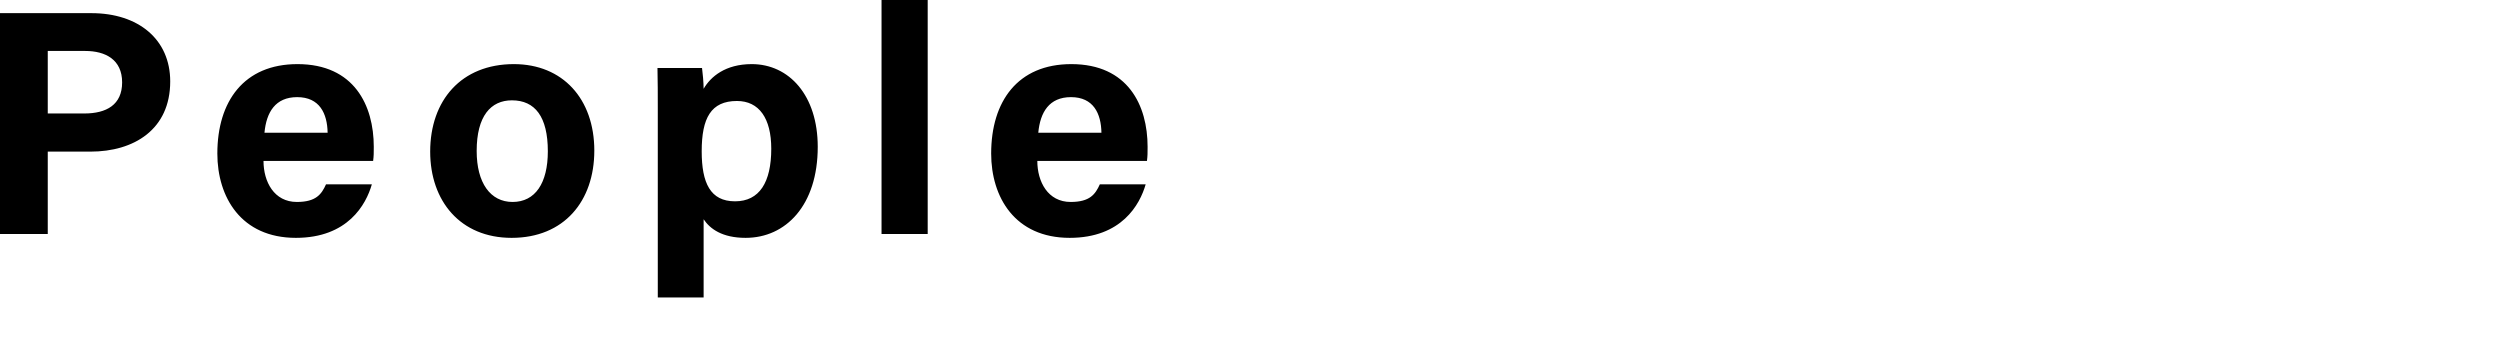 <svg xmlns="http://www.w3.org/2000/svg" viewBox="0 0 350.944 49.208"><path d="M0 1.846h12.824c6.614 0 11.07 3.69 11.07 9.584 0 6.75-5.085 9.855-11.205 9.855H6.704V32.85H0V1.846zM6.704 15.93h5.13c3.105 0 5.31-1.215 5.31-4.366 0-3.193-2.34-4.41-5.175-4.41H6.704v8.776zm30.286 6.66c0 2.924 1.485 5.76 4.68 5.76 2.7 0 3.465-1.08 4.095-2.475h6.434c-.81 2.834-3.375 7.514-10.664 7.514-7.695 0-11.025-5.715-11.025-11.834C30.51 14.22 34.245 9 41.76 9c7.965 0 10.71 5.805 10.71 11.61 0 .81 0 1.304-.091 1.98H36.99zm9-3.961c-.046-2.7-1.126-4.994-4.275-4.994-3.06 0-4.32 2.115-4.59 4.994h8.864zm37.438 2.521c0 7.065-4.23 12.239-11.61 12.239-7.199 0-11.43-5.174-11.43-12.104C60.389 14.084 64.755 9 72.135 9c6.84 0 11.294 4.86 11.294 12.15zm-16.514.045c0 4.5 1.935 7.155 5.04 7.155 3.194 0 4.95-2.655 4.95-7.11 0-4.861-1.8-7.156-5.04-7.156-2.97 0-4.95 2.205-4.95 7.111zm25.425 20.563V15.164c0-1.889 0-3.734-.045-5.623h6.255c.09.629.224 2.068.224 2.924.99-1.71 3.06-3.465 6.75-3.465 5.265 0 9.27 4.41 9.27 11.61 0 8.234-4.5 12.779-10.125 12.779-3.285 0-4.995-1.26-5.895-2.61v10.979H92.34zm11.114-27.582c-3.644 0-4.95 2.385-4.95 7.064 0 4.455 1.216 7.02 4.68 7.02 3.42 0 5.085-2.656 5.085-7.381 0-4.274-1.71-6.703-4.815-6.703zm20.295 18.674V0h6.48v32.85h-6.48zm21.869-10.26c0 2.924 1.486 5.76 4.68 5.76 2.7 0 3.465-1.08 4.095-2.475h6.435c-.81 2.834-3.375 7.514-10.665 7.514-7.694 0-11.024-5.715-11.024-11.834C139.138 14.22 142.872 9 150.387 9c7.965 0 10.71 5.805 10.71 11.61 0 .81 0 1.304-.09 1.98h-15.39zm9-3.961c-.045-2.7-1.125-4.994-4.275-4.994-3.06 0-4.32 2.115-4.59 4.994h8.865z"/></svg>